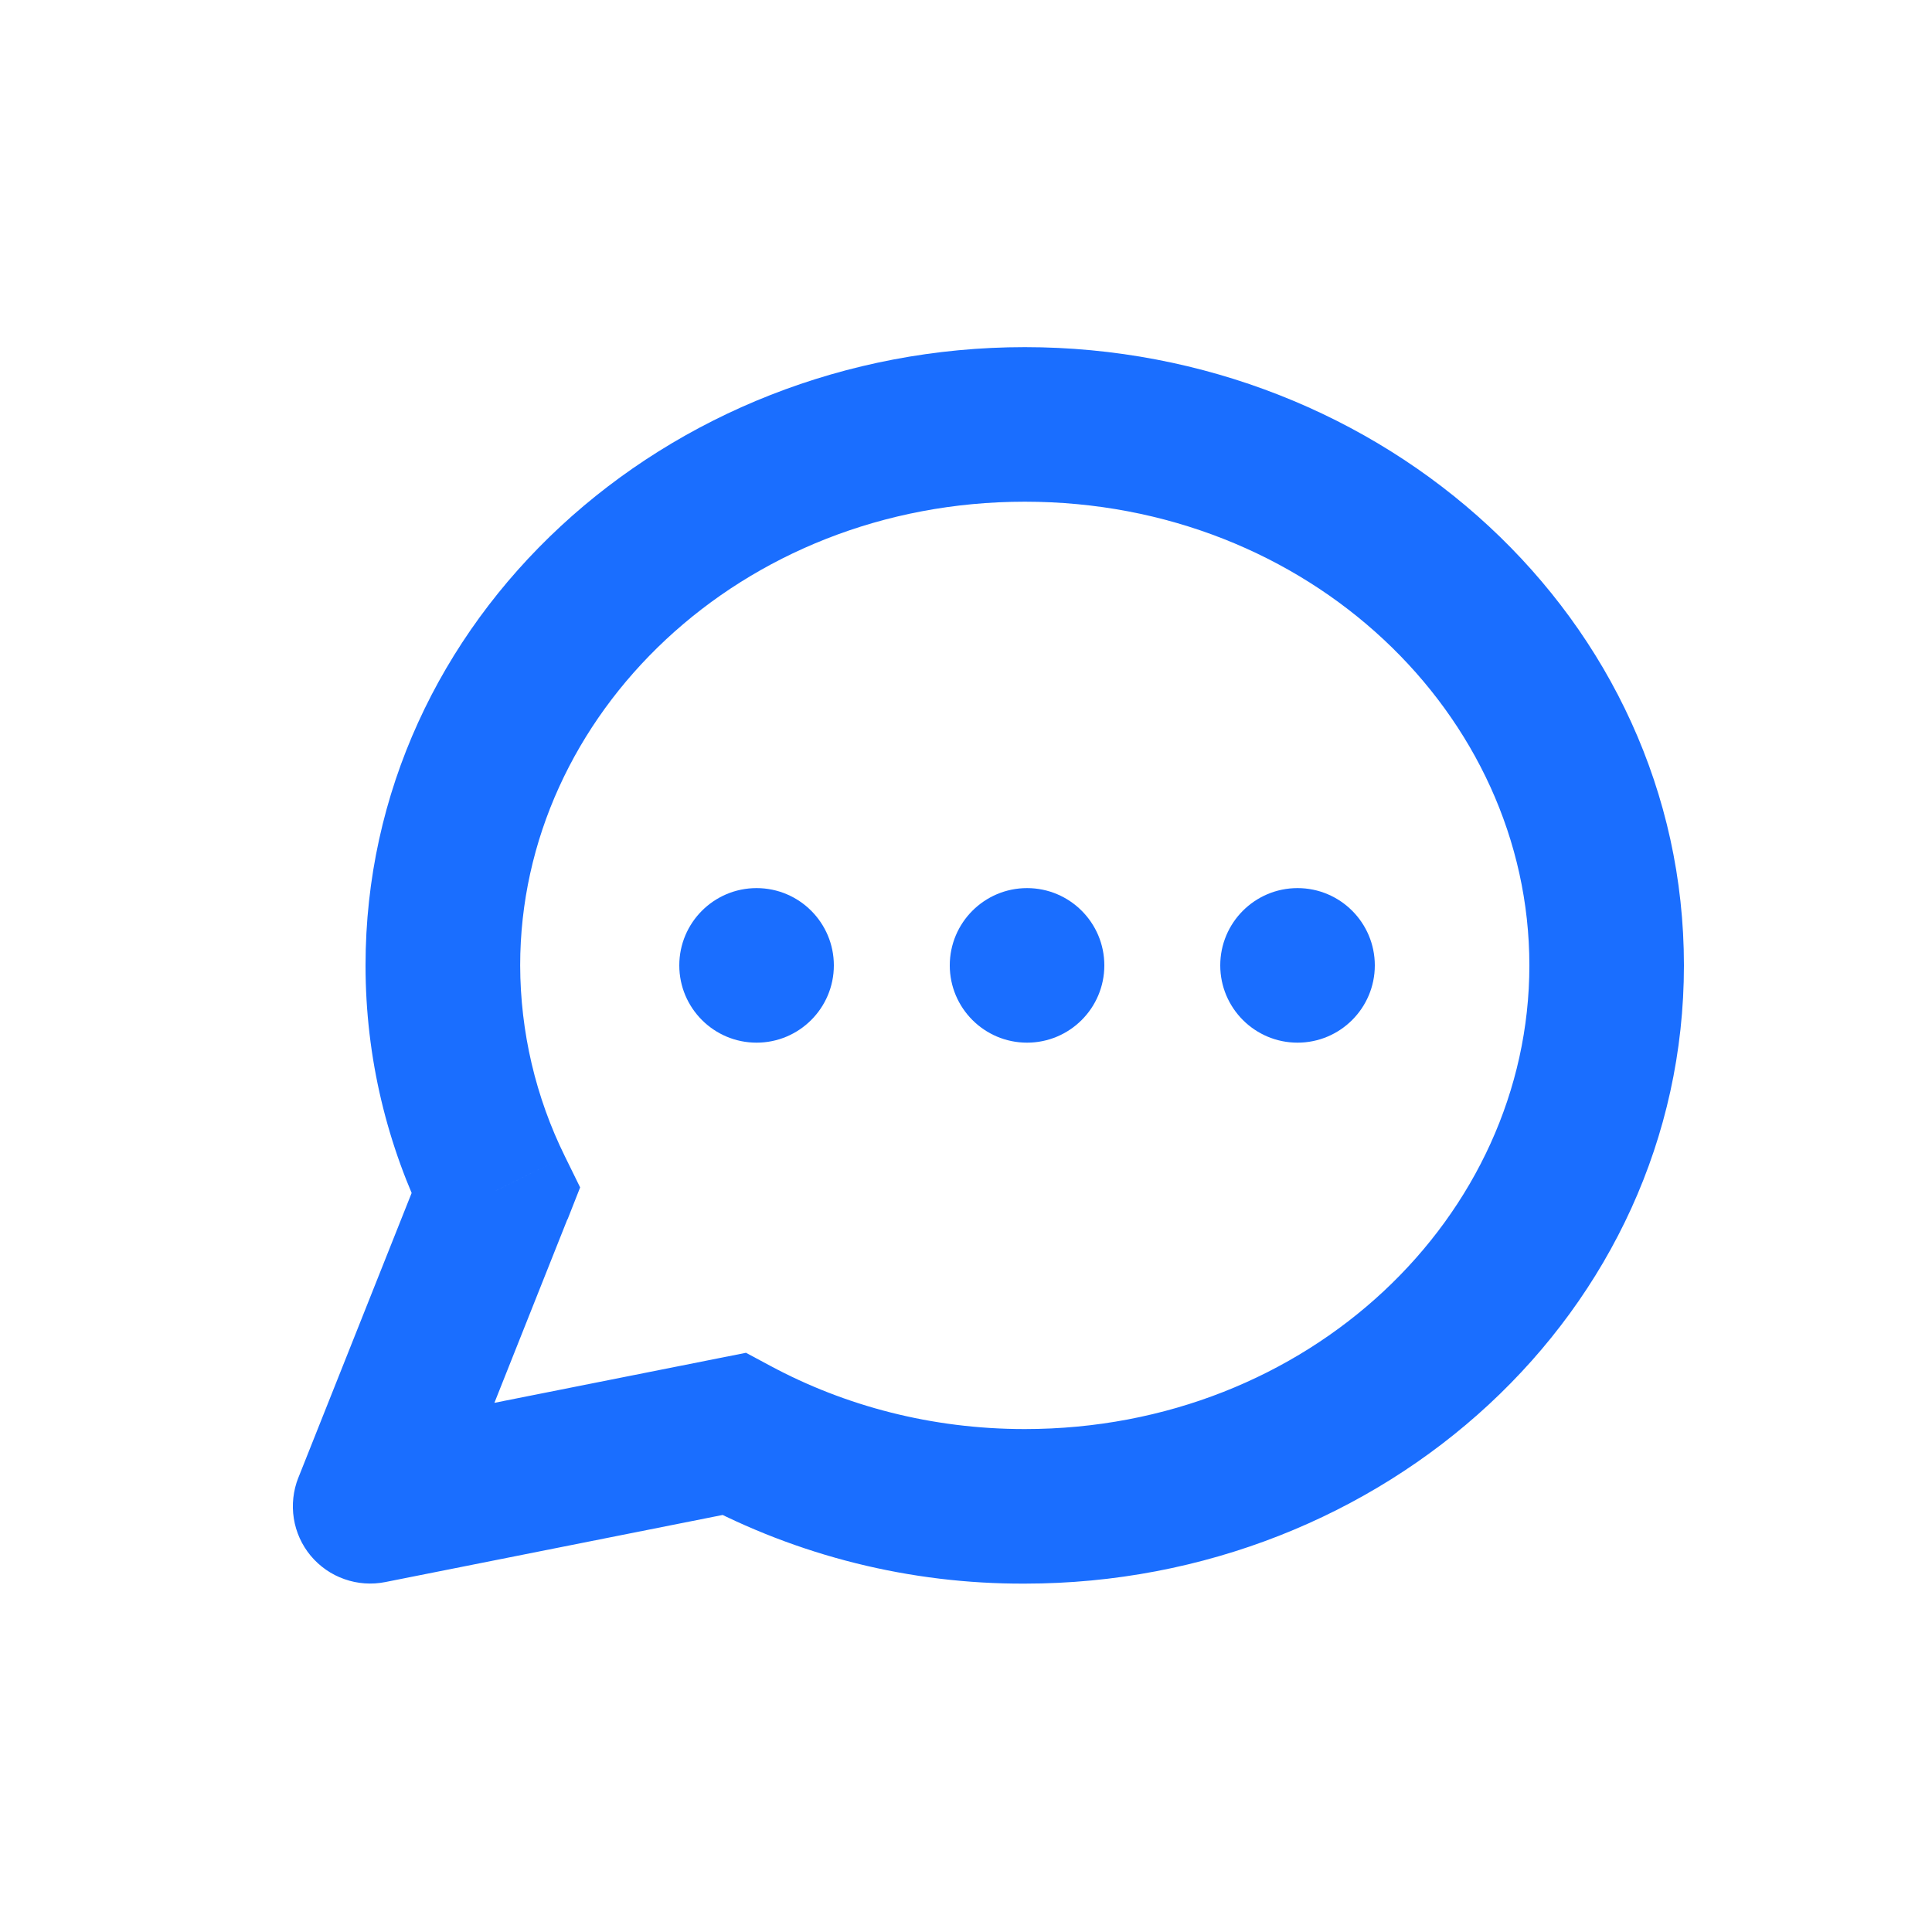 <svg width="25" height="25" viewBox="0 0 25 25" fill="none" xmlns="http://www.w3.org/2000/svg">
<path d="M4.79 19.492L3.86 19.122C3.794 19.289 3.774 19.471 3.802 19.649C3.83 19.827 3.906 19.994 4.021 20.132C4.137 20.27 4.287 20.375 4.457 20.434C4.626 20.494 4.809 20.507 4.985 20.472L4.79 19.492ZM9.496 18.556L9.97 17.675L9.653 17.505L9.301 17.575L9.496 18.556ZM6.414 15.409L7.344 15.779L7.507 15.365L7.311 14.966L6.414 15.409ZM19.79 12.492C19.79 15.738 16.937 18.492 13.26 18.492V20.492C17.901 20.492 21.79 16.978 21.79 12.492H19.79ZM6.731 12.492C6.731 9.246 9.585 6.492 13.261 6.492V4.492C8.62 4.492 4.73 8.006 4.73 12.492H6.731ZM13.261 6.492C16.937 6.492 19.79 9.246 19.79 12.492H21.79C21.79 8.006 17.902 4.492 13.261 4.492V6.492ZM13.26 18.492C12.055 18.492 10.933 18.192 9.97 17.675L9.022 19.436C10.326 20.135 11.781 20.498 13.26 20.492V18.492ZM4.985 20.472L9.691 19.536L9.301 17.575L4.595 18.511L4.985 20.473V20.472ZM7.311 14.966C6.931 14.197 6.733 13.351 6.731 12.492H4.73C4.73 13.692 5.012 14.83 5.516 15.852L7.311 14.966ZM5.485 15.039L3.86 19.123L5.718 19.861L7.342 15.778L5.484 15.039H5.485Z" fill="#1A6EFF"/>
<path d="M9.79 13.492C10.342 13.492 10.79 13.044 10.79 12.492C10.79 11.94 10.342 11.492 9.79 11.492C9.238 11.492 8.79 11.94 8.79 12.492C8.79 13.044 9.238 13.492 9.79 13.492Z" fill="#1A6EFF"/>
<path d="M13.29 13.492C13.842 13.492 14.29 13.044 14.29 12.492C14.29 11.94 13.842 11.492 13.29 11.492C12.738 11.492 12.29 11.94 12.29 12.492C12.29 13.044 12.738 13.492 13.29 13.492Z" fill="#1A6EFF"/>
<path d="M16.79 13.492C17.342 13.492 17.79 13.044 17.79 12.492C17.79 11.94 17.342 11.492 16.79 11.492C16.238 11.492 15.79 11.94 15.79 12.492C15.79 13.044 16.238 13.492 16.79 13.492Z" fill="#1A6EFF"/>
</svg>
